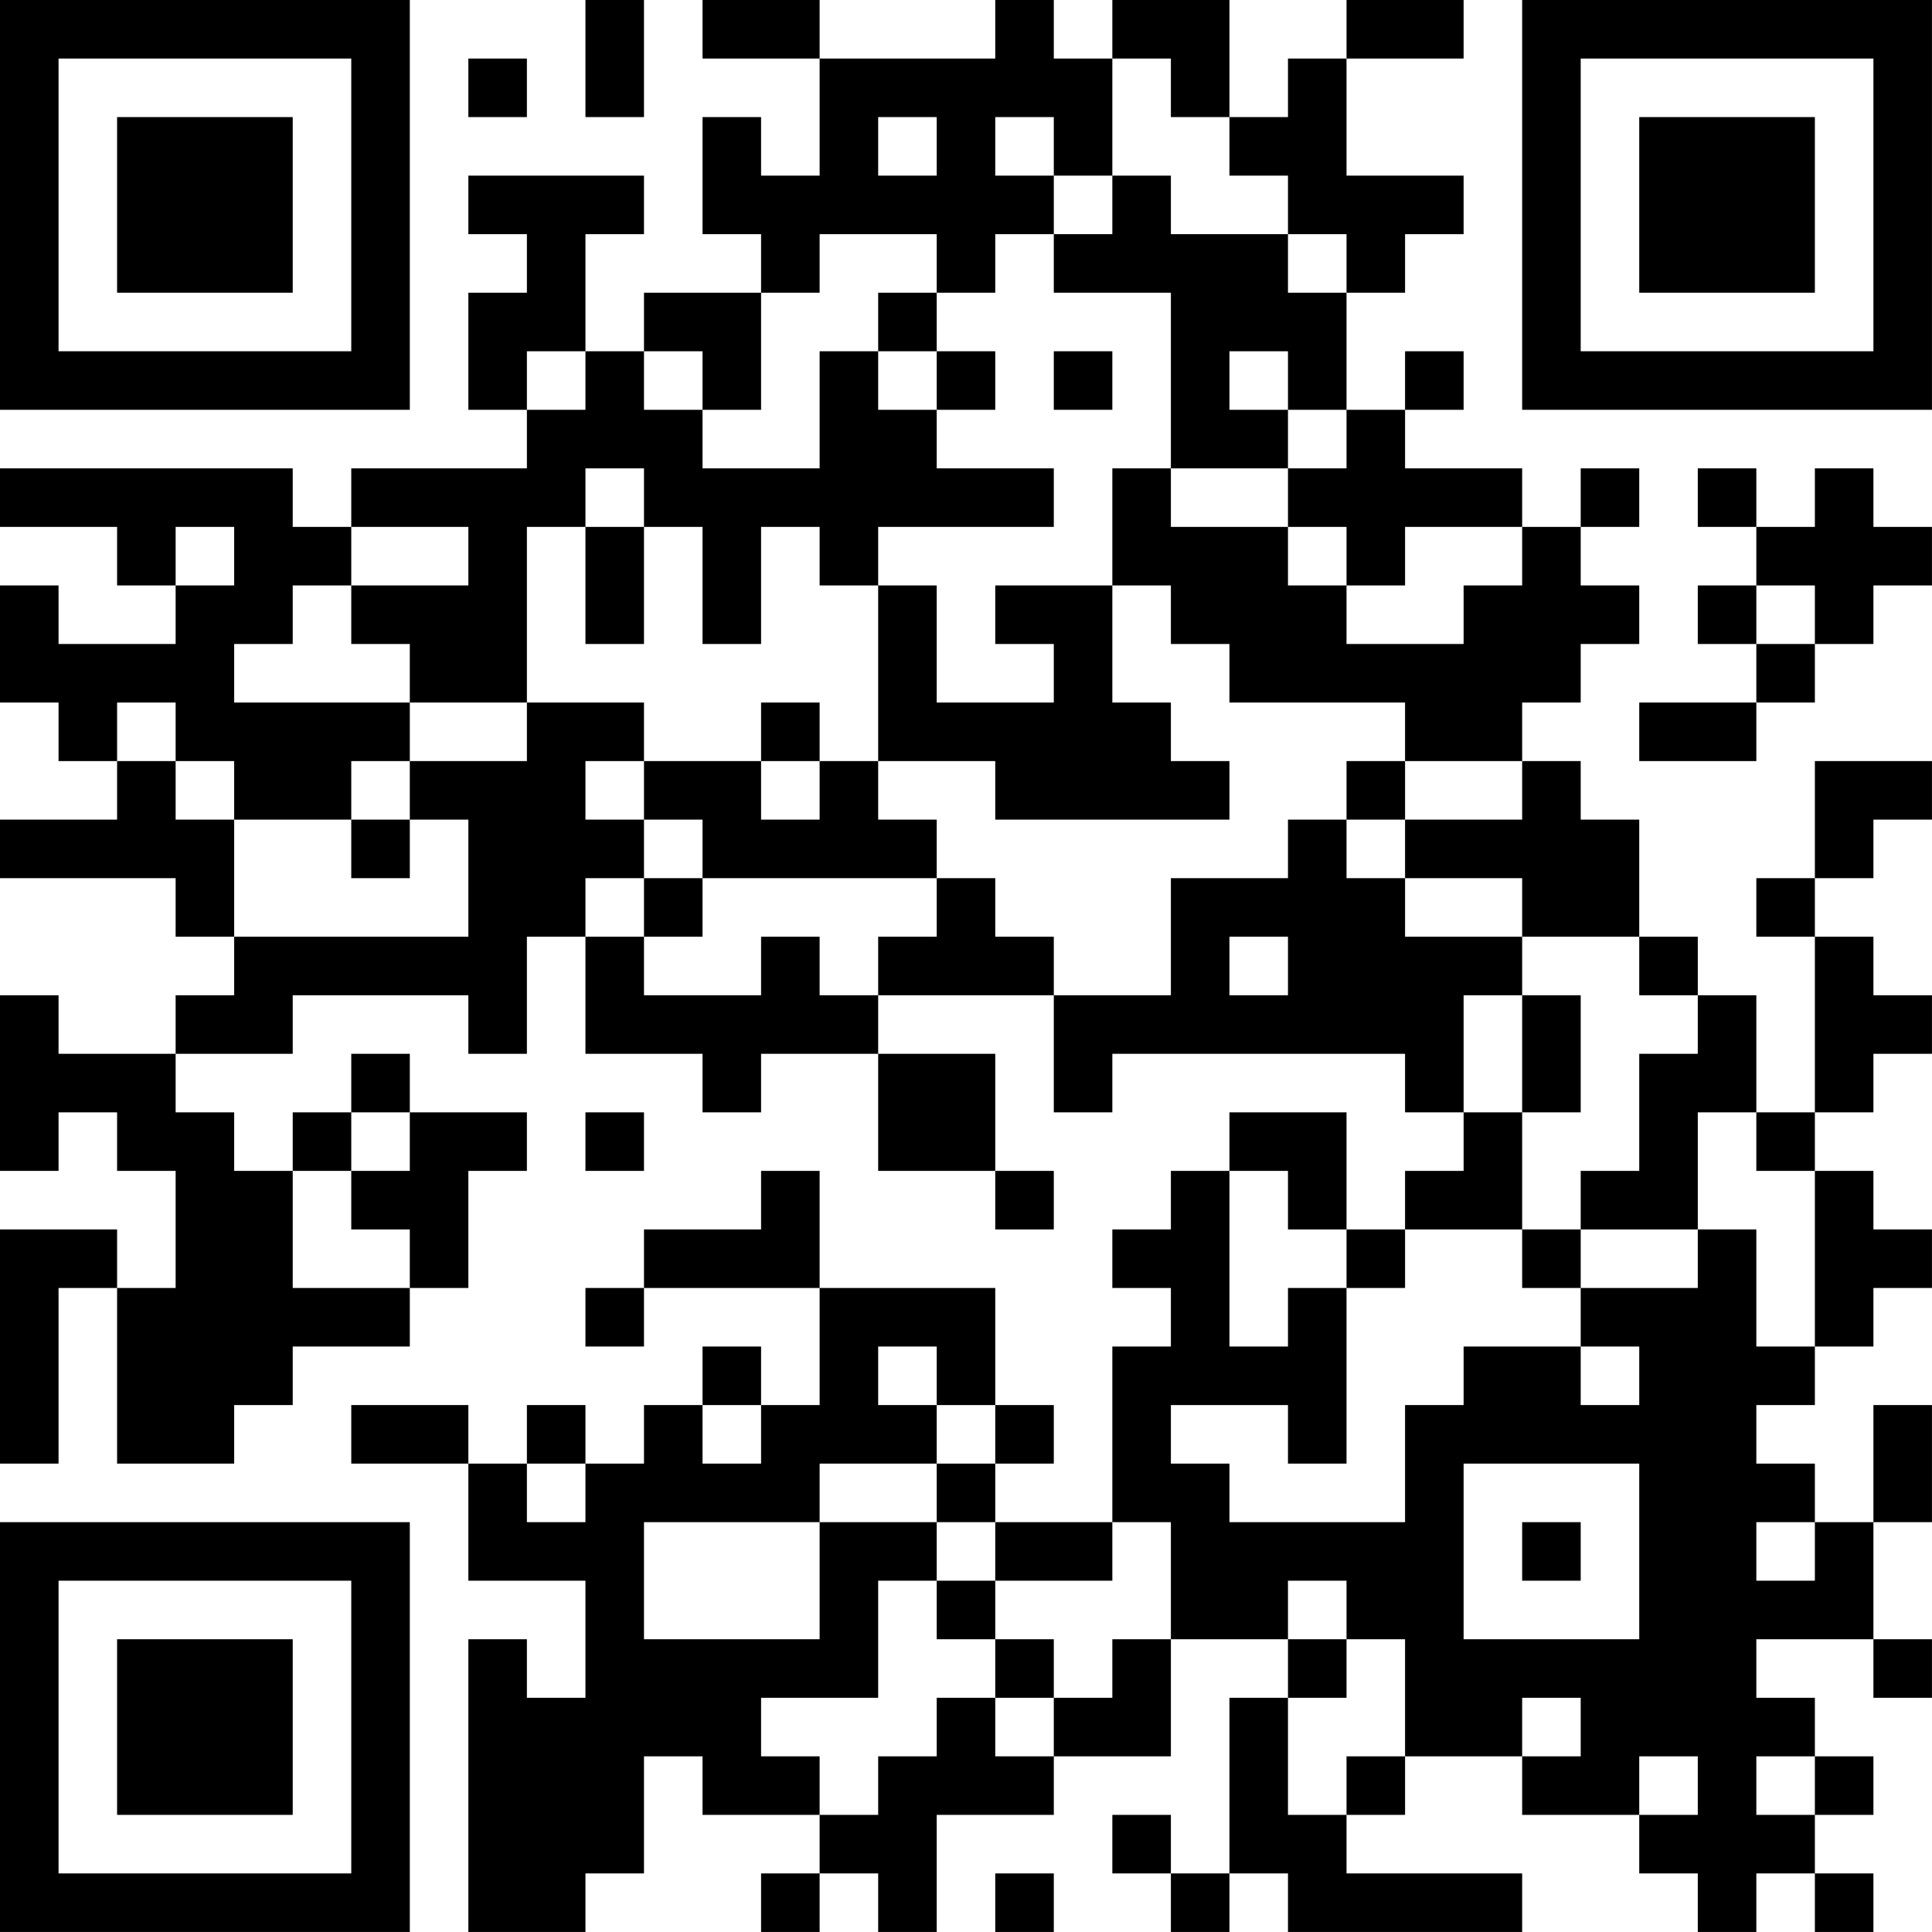 <?xml version="1.0" encoding="UTF-8"?>
<svg xmlns="http://www.w3.org/2000/svg" version="1.1" width="400" height="400" viewBox="0 0 400 400"><rect x="0" y="0" width="400" height="400" fill="#ffffff"/><g transform="scale(12.121)"><g transform="translate(0,0)"><path fill-rule="evenodd" d="M10 0L10 2L11 2L11 0ZM12 0L12 1L14 1L14 3L13 3L13 2L12 2L12 4L13 4L13 5L11 5L11 6L10 6L10 4L11 4L11 3L8 3L8 4L9 4L9 5L8 5L8 7L9 7L9 8L6 8L6 9L5 9L5 8L0 8L0 9L2 9L2 10L3 10L3 11L1 11L1 10L0 10L0 12L1 12L1 13L2 13L2 14L0 14L0 15L3 15L3 16L4 16L4 17L3 17L3 18L1 18L1 17L0 17L0 20L1 20L1 19L2 19L2 20L3 20L3 22L2 22L2 21L0 21L0 25L1 25L1 22L2 22L2 25L4 25L4 24L5 24L5 23L7 23L7 22L8 22L8 20L9 20L9 19L7 19L7 18L6 18L6 19L5 19L5 20L4 20L4 19L3 19L3 18L5 18L5 17L8 17L8 18L9 18L9 16L10 16L10 18L12 18L12 19L13 19L13 18L15 18L15 20L17 20L17 21L18 21L18 20L17 20L17 18L15 18L15 17L18 17L18 19L19 19L19 18L24 18L24 19L25 19L25 20L24 20L24 21L23 21L23 19L21 19L21 20L20 20L20 21L19 21L19 22L20 22L20 23L19 23L19 26L17 26L17 25L18 25L18 24L17 24L17 22L14 22L14 20L13 20L13 21L11 21L11 22L10 22L10 23L11 23L11 22L14 22L14 24L13 24L13 23L12 23L12 24L11 24L11 25L10 25L10 24L9 24L9 25L8 25L8 24L6 24L6 25L8 25L8 27L10 27L10 29L9 29L9 28L8 28L8 33L10 33L10 32L11 32L11 30L12 30L12 31L14 31L14 32L13 32L13 33L14 33L14 32L15 32L15 33L16 33L16 31L18 31L18 30L20 30L20 28L22 28L22 29L21 29L21 32L20 32L20 31L19 31L19 32L20 32L20 33L21 33L21 32L22 32L22 33L26 33L26 32L23 32L23 31L24 31L24 30L26 30L26 31L28 31L28 32L29 32L29 33L30 33L30 32L31 32L31 33L32 33L32 32L31 32L31 31L32 31L32 30L31 30L31 29L30 29L30 28L32 28L32 29L33 29L33 28L32 28L32 26L33 26L33 24L32 24L32 26L31 26L31 25L30 25L30 24L31 24L31 23L32 23L32 22L33 22L33 21L32 21L32 20L31 20L31 19L32 19L32 18L33 18L33 17L32 17L32 16L31 16L31 15L32 15L32 14L33 14L33 13L31 13L31 15L30 15L30 16L31 16L31 19L30 19L30 17L29 17L29 16L28 16L28 14L27 14L27 13L26 13L26 12L27 12L27 11L28 11L28 10L27 10L27 9L28 9L28 8L27 8L27 9L26 9L26 8L24 8L24 7L25 7L25 6L24 6L24 7L23 7L23 5L24 5L24 4L25 4L25 3L23 3L23 1L25 1L25 0L23 0L23 1L22 1L22 2L21 2L21 0L19 0L19 1L18 1L18 0L17 0L17 1L14 1L14 0ZM8 1L8 2L9 2L9 1ZM19 1L19 3L18 3L18 2L17 2L17 3L18 3L18 4L17 4L17 5L16 5L16 4L14 4L14 5L13 5L13 7L12 7L12 6L11 6L11 7L12 7L12 8L14 8L14 6L15 6L15 7L16 7L16 8L18 8L18 9L15 9L15 10L14 10L14 9L13 9L13 11L12 11L12 9L11 9L11 8L10 8L10 9L9 9L9 12L7 12L7 11L6 11L6 10L8 10L8 9L6 9L6 10L5 10L5 11L4 11L4 12L7 12L7 13L6 13L6 14L4 14L4 13L3 13L3 12L2 12L2 13L3 13L3 14L4 14L4 16L8 16L8 14L7 14L7 13L9 13L9 12L11 12L11 13L10 13L10 14L11 14L11 15L10 15L10 16L11 16L11 17L13 17L13 16L14 16L14 17L15 17L15 16L16 16L16 15L17 15L17 16L18 16L18 17L20 17L20 15L22 15L22 14L23 14L23 15L24 15L24 16L26 16L26 17L25 17L25 19L26 19L26 21L24 21L24 22L23 22L23 21L22 21L22 20L21 20L21 23L22 23L22 22L23 22L23 25L22 25L22 24L20 24L20 25L21 25L21 26L24 26L24 24L25 24L25 23L27 23L27 24L28 24L28 23L27 23L27 22L29 22L29 21L30 21L30 23L31 23L31 20L30 20L30 19L29 19L29 21L27 21L27 20L28 20L28 18L29 18L29 17L28 17L28 16L26 16L26 15L24 15L24 14L26 14L26 13L24 13L24 12L21 12L21 11L20 11L20 10L19 10L19 8L20 8L20 9L22 9L22 10L23 10L23 11L25 11L25 10L26 10L26 9L24 9L24 10L23 10L23 9L22 9L22 8L23 8L23 7L22 7L22 6L21 6L21 7L22 7L22 8L20 8L20 5L18 5L18 4L19 4L19 3L20 3L20 4L22 4L22 5L23 5L23 4L22 4L22 3L21 3L21 2L20 2L20 1ZM15 2L15 3L16 3L16 2ZM15 5L15 6L16 6L16 7L17 7L17 6L16 6L16 5ZM9 6L9 7L10 7L10 6ZM18 6L18 7L19 7L19 6ZM29 8L29 9L30 9L30 10L29 10L29 11L30 11L30 12L28 12L28 13L30 13L30 12L31 12L31 11L32 11L32 10L33 10L33 9L32 9L32 8L31 8L31 9L30 9L30 8ZM3 9L3 10L4 10L4 9ZM10 9L10 11L11 11L11 9ZM15 10L15 13L14 13L14 12L13 12L13 13L11 13L11 14L12 14L12 15L11 15L11 16L12 16L12 15L16 15L16 14L15 14L15 13L17 13L17 14L21 14L21 13L20 13L20 12L19 12L19 10L17 10L17 11L18 11L18 12L16 12L16 10ZM30 10L30 11L31 11L31 10ZM13 13L13 14L14 14L14 13ZM23 13L23 14L24 14L24 13ZM6 14L6 15L7 15L7 14ZM21 16L21 17L22 17L22 16ZM26 17L26 19L27 19L27 17ZM6 19L6 20L5 20L5 22L7 22L7 21L6 21L6 20L7 20L7 19ZM10 19L10 20L11 20L11 19ZM26 21L26 22L27 22L27 21ZM15 23L15 24L16 24L16 25L14 25L14 26L11 26L11 28L14 28L14 26L16 26L16 27L15 27L15 29L13 29L13 30L14 30L14 31L15 31L15 30L16 30L16 29L17 29L17 30L18 30L18 29L19 29L19 28L20 28L20 26L19 26L19 27L17 27L17 26L16 26L16 25L17 25L17 24L16 24L16 23ZM12 24L12 25L13 25L13 24ZM9 25L9 26L10 26L10 25ZM25 25L25 28L28 28L28 25ZM26 26L26 27L27 27L27 26ZM30 26L30 27L31 27L31 26ZM16 27L16 28L17 28L17 29L18 29L18 28L17 28L17 27ZM22 27L22 28L23 28L23 29L22 29L22 31L23 31L23 30L24 30L24 28L23 28L23 27ZM26 29L26 30L27 30L27 29ZM28 30L28 31L29 31L29 30ZM30 30L30 31L31 31L31 30ZM17 32L17 33L18 33L18 32ZM0 0L0 7L7 7L7 0ZM1 1L1 6L6 6L6 1ZM2 2L2 5L5 5L5 2ZM26 0L26 7L33 7L33 0ZM27 1L27 6L32 6L32 1ZM28 2L28 5L31 5L31 2ZM0 26L0 33L7 33L7 26ZM1 27L1 32L6 32L6 27ZM2 28L2 31L5 31L5 28Z" fill="#000000"/></g></g></svg>
